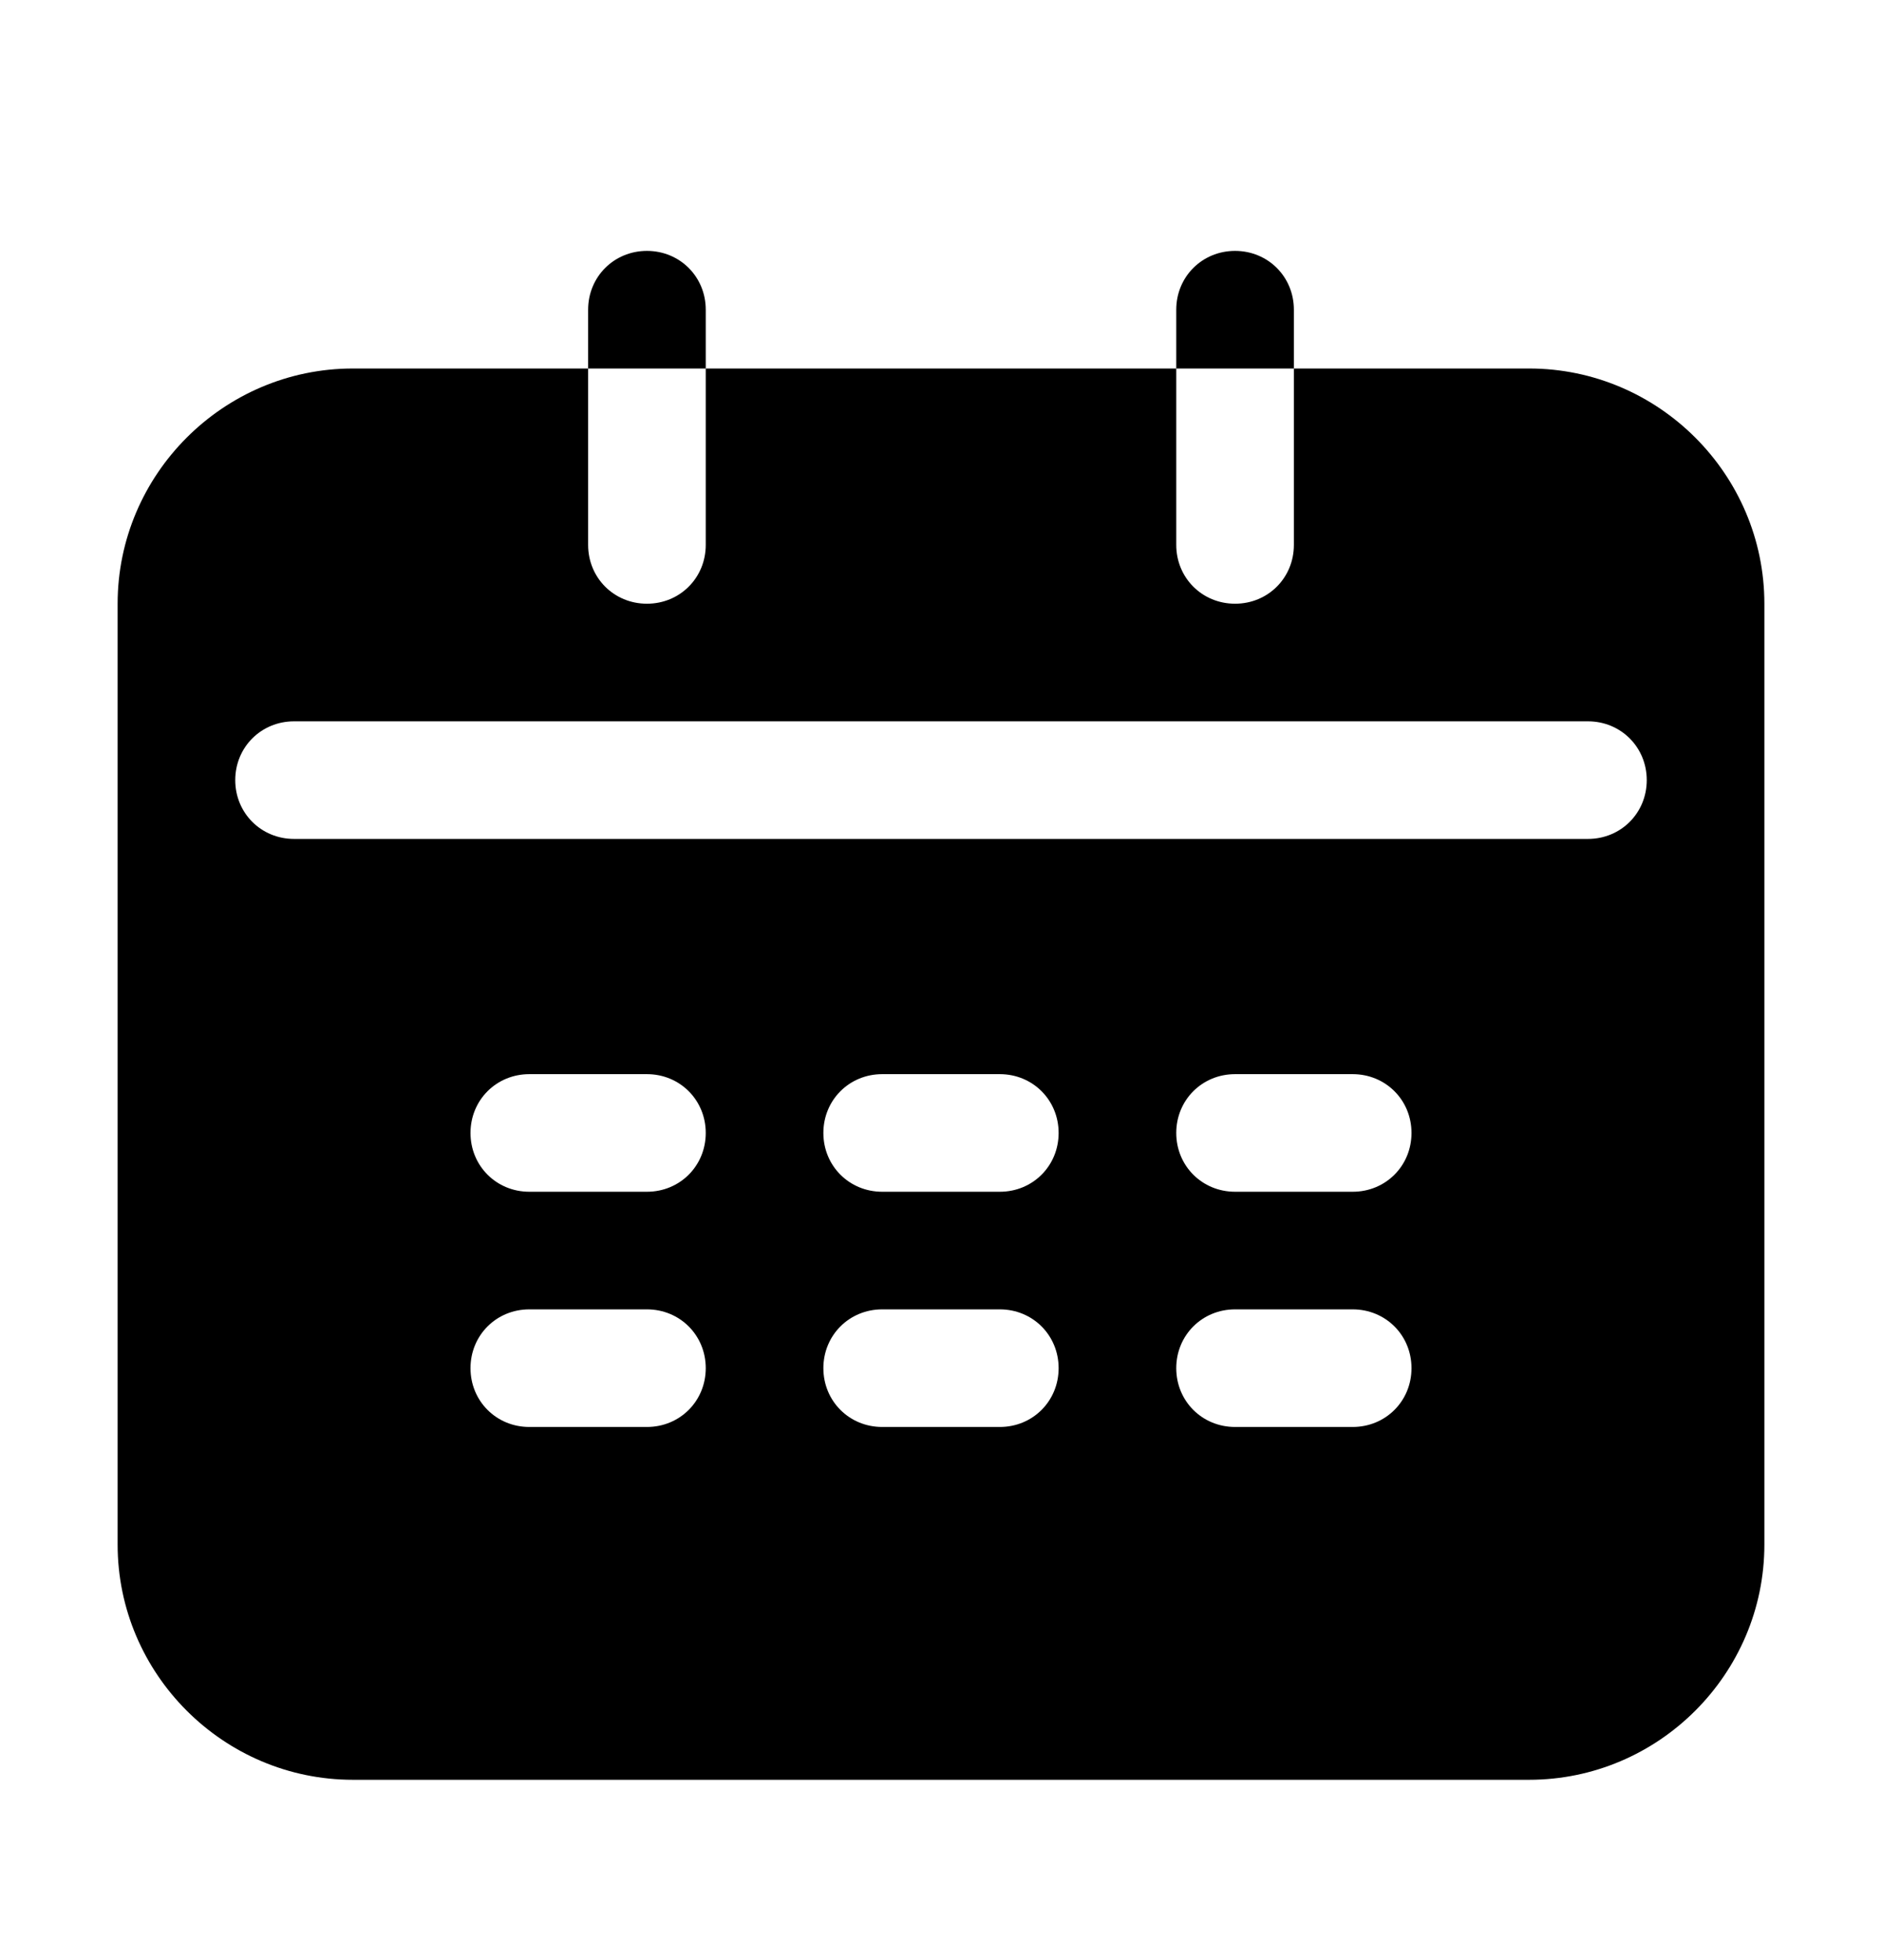 <?xml version="1.0" encoding="UTF-8"?>
<svg width="24px" height="25px" viewBox="0 0 24 25" version="1.1" xmlns="http://www.w3.org/2000/svg" xmlns:xlink="http://www.w3.org/1999/xlink">
    <title>日历2</title>
    <g id="页面-1" stroke="none" stroke-width="1" fill="none" fill-rule="evenodd">
        <g id="展会项目-详情页" transform="translate(-1044, -1131)" fill="#000000" fill-rule="nonzero">
            <g id="编组" transform="translate(1044, 1062)">
                <g id="日历2" transform="translate(0, 69.2)">
                    <rect id="矩形" opacity="0" x="0" y="0" width="24" height="24"></rect>
                    <path d="M16.5,3.75 C16.5,3.33 16.17,3 15.75,3 C15.33,3 15,3.33 15,3.75 L15,4.5 L16.5,4.5 L16.5,3.75 Z M9,3.75 C9,3.33 8.67,3 8.25,3 C7.83,3 7.5,3.33 7.5,3.75 L7.5,4.5 L9,4.5 L9,3.75 Z M19.5,4.5 L16.5,4.5 L16.5,6.75 C16.5,7.17 16.17,7.5 15.75,7.5 C15.33,7.5 15,7.17 15,6.75 L15,4.5 L9,4.5 L9,6.75 C9,7.17 8.67,7.5 8.25,7.5 C7.83,7.5 7.5,7.17 7.5,6.75 L7.5,4.5 L4.5,4.5 C2.85,4.5 1.5,5.85 1.5,7.5 L1.5,19.5 C1.5,21.15 2.85,22.5 4.5,22.5 L19.5,22.5 C21.15,22.5 22.5,21.15 22.5,19.5 L22.5,7.5 C22.5,5.85 21.15,4.5 19.5,4.5 Z M8.25,18 L6.75,18 C6.33,18 6,17.67 6,17.25 C6,16.83 6.33,16.5 6.75,16.5 L8.25,16.5 C8.67,16.5 9,16.83 9,17.25 C9,17.67 8.67,18 8.25,18 Z M8.25,15 L6.75,15 C6.33,15 6,14.67 6,14.25 C6,13.83 6.33,13.5 6.75,13.5 L8.25,13.5 C8.67,13.5 9,13.83 9,14.25 C9,14.67 8.67,15 8.25,15 Z M12.75,18 L11.25,18 C10.83,18 10.5,17.67 10.5,17.25 C10.5,16.83 10.83,16.5 11.25,16.5 L12.75,16.5 C13.17,16.5 13.5,16.83 13.5,17.25 C13.5,17.67 13.17,18 12.75,18 Z M12.75,15 L11.25,15 C10.83,15 10.5,14.67 10.5,14.25 C10.5,13.83 10.83,13.5 11.25,13.5 L12.75,13.5 C13.17,13.5 13.5,13.83 13.5,14.25 C13.5,14.67 13.17,15 12.75,15 Z M17.25,18 L15.75,18 C15.33,18 15,17.67 15,17.25 C15,16.83 15.33,16.5 15.75,16.5 L17.25,16.5 C17.67,16.5 18,16.83 18,17.25 C18,17.67 17.67,18 17.25,18 Z M17.25,15 L15.75,15 C15.33,15 15,14.67 15,14.25 C15,13.83 15.33,13.5 15.75,13.5 L17.25,13.5 C17.67,13.5 18,13.83 18,14.25 C18,14.67 17.67,15 17.25,15 Z M20.25,10.5 L3.75,10.5 C3.33,10.5 3,10.17 3,9.75 C3,9.33 3.33,9 3.75,9 L20.25,9 C20.67,9 21,9.33 21,9.75 C21,10.17 20.67,10.5 20.25,10.5 Z" id="形状"></path>
                </g>
            </g>
        </g>
    </g>
</svg>